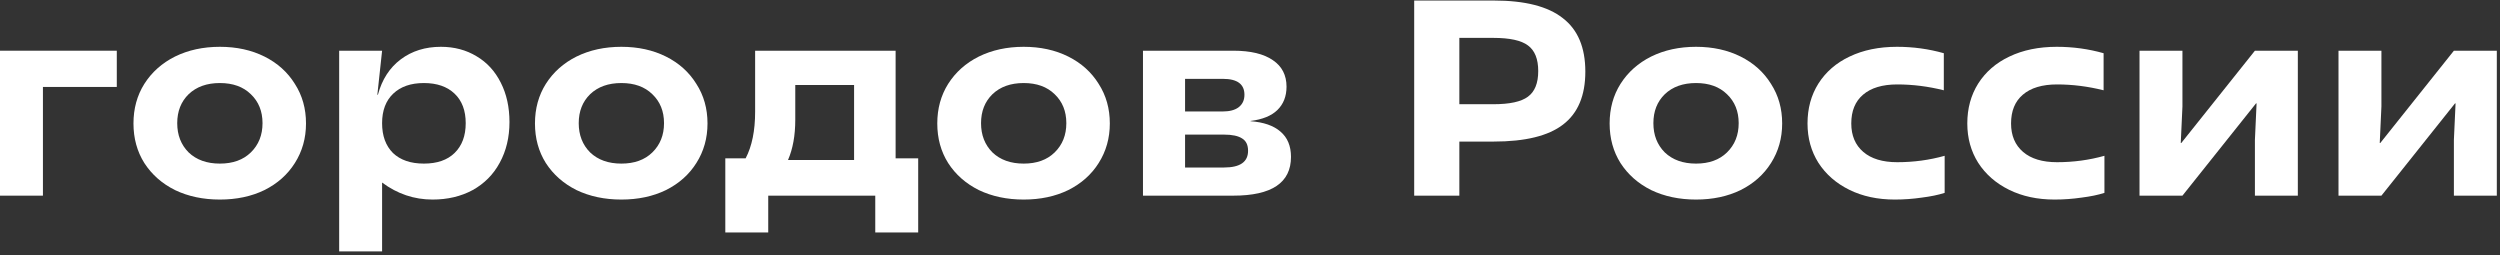 <?xml version="1.0" encoding="UTF-8"?> <svg xmlns="http://www.w3.org/2000/svg" width="460" height="47" viewBox="0 0 460 47" fill="none"><rect x="0" y="0" width="460" height="47" fill="#333333" stroke="none"/><path d="M0 9.33H21.489V15.998H7.898V36H0V9.33Z" fill="white"></path><path d="M40.457 36.718C37.38 36.718 34.628 36.137 32.2 34.974C29.807 33.777 27.926 32.119 26.558 29.999C25.225 27.879 24.558 25.452 24.558 22.716C24.558 19.981 25.225 17.553 26.558 15.434C27.926 13.28 29.807 11.604 32.2 10.407C34.628 9.211 37.38 8.612 40.457 8.612C43.535 8.612 46.27 9.211 48.663 10.407C51.057 11.604 52.92 13.28 54.254 15.434C55.621 17.553 56.305 19.981 56.305 22.716C56.305 25.418 55.621 27.845 54.254 29.999C52.92 32.119 51.057 33.777 48.663 34.974C46.27 36.137 43.535 36.718 40.457 36.718ZM40.457 30.102C42.851 30.102 44.748 29.418 46.15 28.05C47.586 26.648 48.304 24.853 48.304 22.665C48.304 20.477 47.586 18.699 46.15 17.331C44.748 15.963 42.851 15.28 40.457 15.28C38.064 15.28 36.149 15.963 34.713 17.331C33.311 18.699 32.61 20.477 32.61 22.665C32.61 24.853 33.311 26.648 34.713 28.05C36.149 29.418 38.064 30.102 40.457 30.102Z" fill="white"></path><path d="M62.406 9.33H70.305L69.433 17.434H69.535C70.287 14.63 71.689 12.459 73.741 10.92C75.792 9.382 78.254 8.612 81.126 8.612C83.588 8.612 85.776 9.194 87.691 10.356C89.606 11.484 91.093 13.108 92.153 15.228C93.213 17.314 93.743 19.725 93.743 22.46C93.743 25.264 93.144 27.76 91.948 29.948C90.785 32.102 89.127 33.777 86.973 34.974C84.819 36.137 82.357 36.718 79.588 36.718C76.203 36.718 73.108 35.675 70.305 33.589V46.257H62.406V9.33ZM77.998 30.102C80.425 30.102 82.306 29.452 83.639 28.153C85.007 26.819 85.691 24.99 85.691 22.665C85.691 20.34 85.007 18.528 83.639 17.229C82.272 15.929 80.391 15.28 77.998 15.28C75.604 15.28 73.724 15.929 72.356 17.229C70.988 18.528 70.305 20.34 70.305 22.665C70.305 24.99 70.971 26.819 72.305 28.153C73.672 29.452 75.57 30.102 77.998 30.102Z" fill="white"></path><path d="M114.333 36.718C111.256 36.718 108.503 36.137 106.076 34.974C103.682 33.777 101.802 32.119 100.434 29.999C99.101 27.879 98.434 25.452 98.434 22.716C98.434 19.981 99.101 17.553 100.434 15.434C101.802 13.28 103.682 11.604 106.076 10.407C108.503 9.211 111.256 8.612 114.333 8.612C117.41 8.612 120.146 9.211 122.539 10.407C124.933 11.604 126.796 13.28 128.129 15.434C129.497 17.553 130.181 19.981 130.181 22.716C130.181 25.418 129.497 27.845 128.129 29.999C126.796 32.119 124.933 33.777 122.539 34.974C120.146 36.137 117.41 36.718 114.333 36.718ZM114.333 30.102C116.727 30.102 118.624 29.418 120.026 28.05C121.462 26.648 122.18 24.853 122.18 22.665C122.18 20.477 121.462 18.699 120.026 17.331C118.624 15.963 116.727 15.28 114.333 15.28C111.94 15.28 110.025 15.963 108.589 17.331C107.187 18.699 106.486 20.477 106.486 22.665C106.486 24.853 107.187 26.648 108.589 28.05C110.025 29.418 111.94 30.102 114.333 30.102Z" fill="white"></path><path d="M133.457 29.127H137.2C138.363 26.905 138.944 24.05 138.944 20.562V9.33H164.793V29.127H168.947V42.77H161.049V36H141.355V42.77H133.457V29.127ZM157.151 29.435V15.639H146.33V22.05C146.33 24.922 145.885 27.384 144.996 29.435H157.151Z" fill="white"></path><path d="M188.359 36.718C185.282 36.718 182.53 36.137 180.102 34.974C177.709 33.777 175.828 32.119 174.46 29.999C173.127 27.879 172.46 25.452 172.46 22.716C172.46 19.981 173.127 17.553 174.46 15.434C175.828 13.28 177.709 11.604 180.102 10.407C182.53 9.211 185.282 8.612 188.359 8.612C191.436 8.612 194.172 9.211 196.565 10.407C198.959 11.604 200.822 13.28 202.156 15.434C203.523 17.553 204.207 19.981 204.207 22.716C204.207 25.418 203.523 27.845 202.156 29.999C200.822 32.119 198.959 33.777 196.565 34.974C194.172 36.137 191.436 36.718 188.359 36.718ZM188.359 30.102C190.753 30.102 192.65 29.418 194.052 28.05C195.488 26.648 196.206 24.853 196.206 22.665C196.206 20.477 195.488 18.699 194.052 17.331C192.65 15.963 190.753 15.28 188.359 15.28C185.966 15.28 184.051 15.963 182.615 17.331C181.213 18.699 180.512 20.477 180.512 22.665C180.512 24.853 181.213 26.648 182.615 28.05C184.051 29.418 185.966 30.102 188.359 30.102Z" fill="white"></path><path d="M210.308 9.33H226.925C230.105 9.33 232.533 9.912 234.208 11.074C235.884 12.203 236.721 13.827 236.721 15.946C236.721 17.724 236.157 19.16 235.029 20.255C233.935 21.314 232.293 21.981 230.105 22.255V22.306C232.499 22.477 234.328 23.11 235.593 24.204C236.892 25.298 237.542 26.854 237.542 28.871C237.542 33.623 234.003 36 226.925 36H210.308V9.33ZM225.233 30.82C228.173 30.82 229.644 29.794 229.644 27.742C229.644 26.683 229.285 25.93 228.567 25.486C227.848 25.007 226.737 24.768 225.233 24.768H218.053V30.82H225.233ZM224.976 20.511C226.241 20.511 227.216 20.255 227.9 19.742C228.618 19.195 228.977 18.425 228.977 17.434C228.977 15.485 227.66 14.51 225.028 14.51H218.053V20.511H224.976Z" fill="white"></path><path d="M260.211 0.099H274.879C280.589 0.099 284.812 1.176 287.547 3.33C290.317 5.45 291.702 8.732 291.702 13.177C291.702 17.588 290.334 20.836 287.599 22.922C284.898 25.007 280.641 26.05 274.828 26.05H268.52V36H260.211V0.099ZM274.777 19.177C277.786 19.177 279.906 18.716 281.136 17.793C282.402 16.87 283.034 15.297 283.034 13.074C283.034 10.852 282.402 9.279 281.136 8.356C279.906 7.433 277.786 6.971 274.777 6.971H268.52V19.177H274.777Z" fill="white"></path><path d="M312.07 36.718C308.993 36.718 306.24 36.137 303.813 34.974C301.419 33.777 299.539 32.119 298.171 29.999C296.838 27.879 296.171 25.452 296.171 22.716C296.171 19.981 296.838 17.553 298.171 15.434C299.539 13.28 301.419 11.604 303.813 10.407C306.24 9.211 308.993 8.612 312.07 8.612C315.147 8.612 317.882 9.211 320.276 10.407C322.669 11.604 324.533 13.28 325.866 15.434C327.234 17.553 327.918 19.981 327.918 22.716C327.918 25.418 327.234 27.845 325.866 29.999C324.533 32.119 322.669 33.777 320.276 34.974C317.882 36.137 315.147 36.718 312.07 36.718ZM312.07 30.102C314.463 30.102 316.361 29.418 317.763 28.05C319.199 26.648 319.917 24.853 319.917 22.665C319.917 20.477 319.199 18.699 317.763 17.331C316.361 15.963 314.463 15.28 312.07 15.28C309.677 15.28 307.762 15.963 306.326 17.331C304.924 18.699 304.223 20.477 304.223 22.665C304.223 24.853 304.924 26.648 306.326 28.05C307.762 29.418 309.677 30.102 312.07 30.102Z" fill="white"></path><path d="M348.636 36.718C345.49 36.718 342.704 36.12 340.276 34.923C337.848 33.726 335.951 32.068 334.583 29.948C333.25 27.828 332.583 25.418 332.583 22.716C332.583 19.947 333.25 17.502 334.583 15.382C335.951 13.228 337.865 11.57 340.327 10.407C342.823 9.211 345.73 8.612 349.046 8.612C352.021 8.612 354.893 9.006 357.662 9.792V16.613C354.79 15.895 351.935 15.536 349.097 15.536C346.362 15.536 344.259 16.169 342.789 17.434C341.353 18.665 340.635 20.425 340.635 22.716C340.635 24.939 341.37 26.683 342.84 27.948C344.311 29.213 346.396 29.845 349.097 29.845C352.106 29.845 355.013 29.452 357.816 28.666V35.487C356.654 35.863 355.252 36.154 353.611 36.359C351.969 36.598 350.311 36.718 348.636 36.718Z" fill="white"></path><path d="M378.036 36.718C374.89 36.718 372.104 36.12 369.676 34.923C367.248 33.726 365.351 32.068 363.983 29.948C362.65 27.828 361.983 25.418 361.983 22.716C361.983 19.947 362.65 17.502 363.983 15.382C365.351 13.228 367.266 11.57 369.727 10.407C372.223 9.211 375.13 8.612 378.446 8.612C381.421 8.612 384.293 9.006 387.062 9.792V16.613C384.19 15.895 381.335 15.536 378.497 15.536C375.762 15.536 373.659 16.169 372.189 17.434C370.753 18.665 370.035 20.425 370.035 22.716C370.035 24.939 370.77 26.683 372.24 27.948C373.711 29.213 375.796 29.845 378.497 29.845C381.506 29.845 384.413 29.452 387.216 28.666V35.487C386.054 35.863 384.652 36.154 383.011 36.359C381.37 36.598 379.711 36.718 378.036 36.718Z" fill="white"></path><path d="M393.671 9.33H401.569V19.588L401.261 26.306H401.364L414.904 9.33H422.802V36H414.904V25.742L415.211 19.024H415.109L401.569 36H393.671V9.33Z" fill="white"></path><path d="M430.283 9.33H438.181V19.588L437.873 26.306H437.976L451.516 9.33H459.414V36H451.516V25.742L451.824 19.024H451.721L438.181 36H430.283V9.33Z" fill="white"></path></svg> 